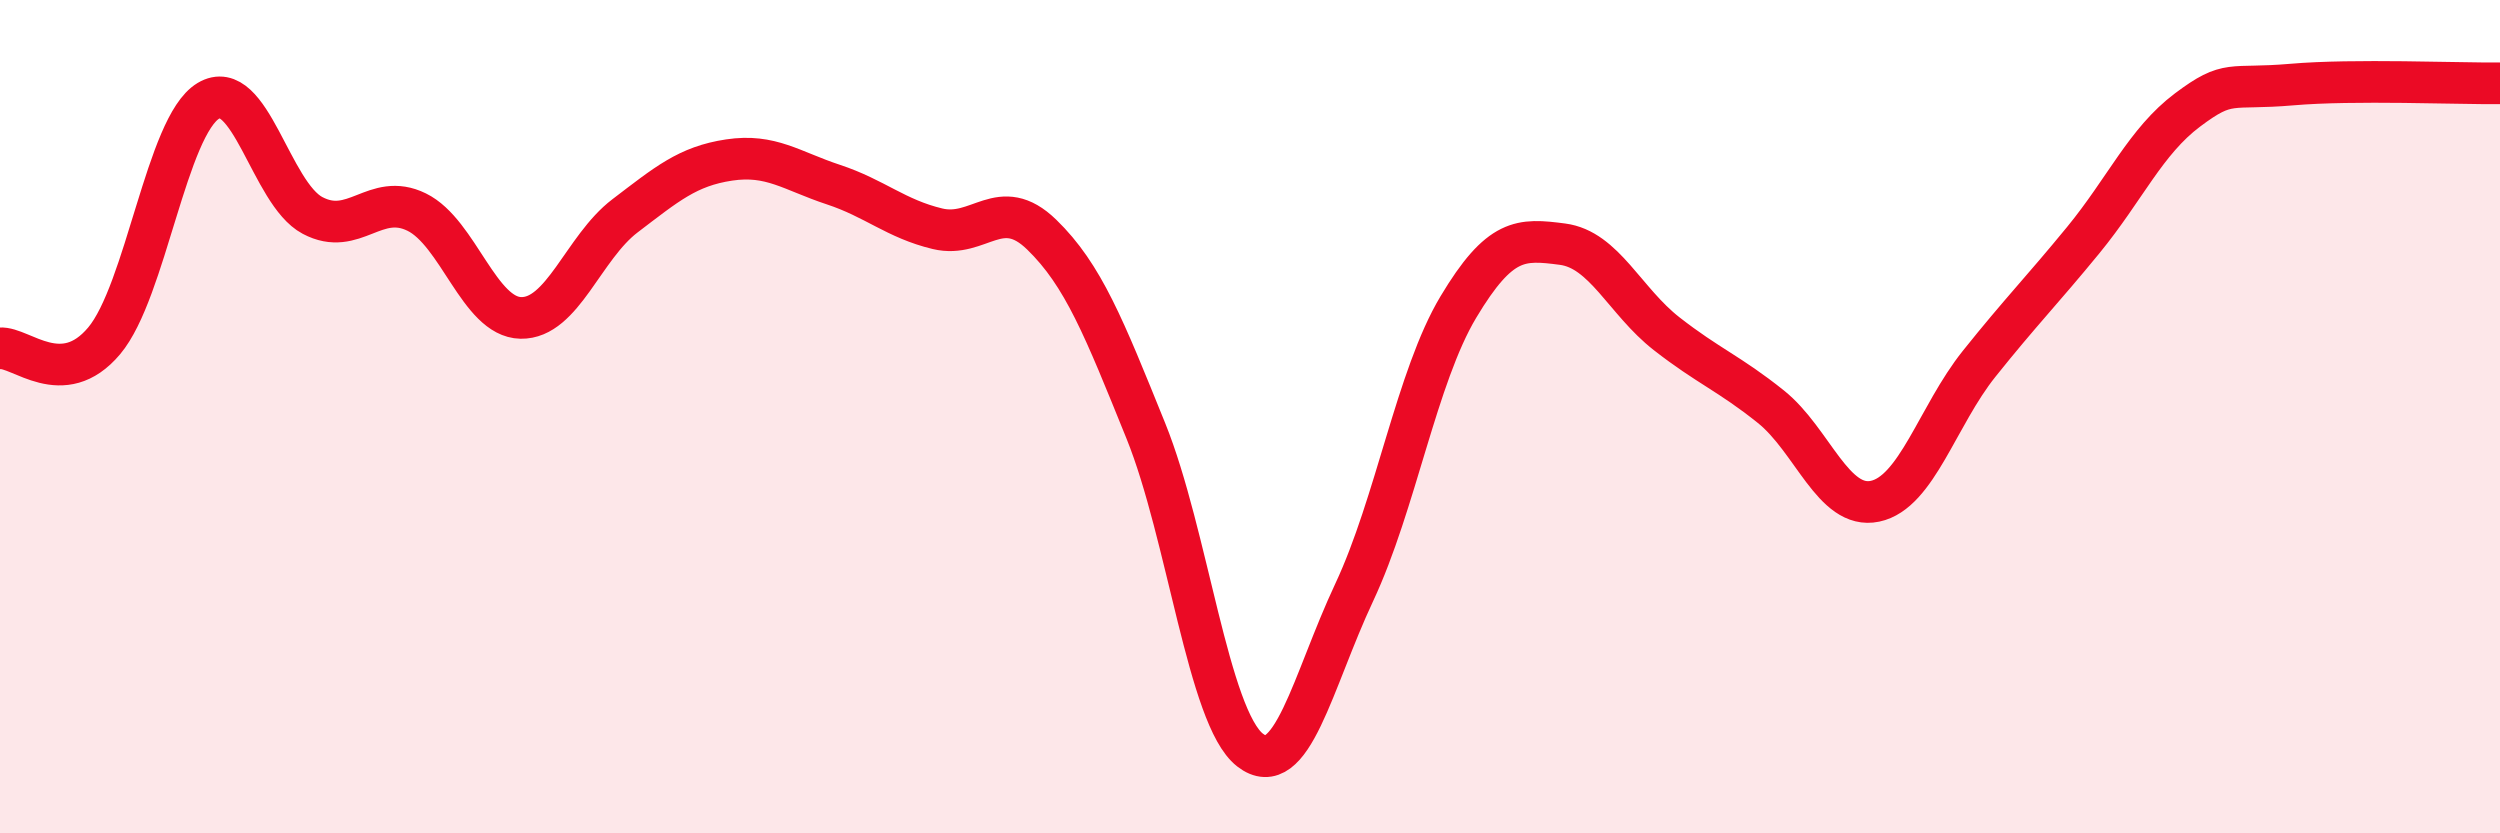 
    <svg width="60" height="20" viewBox="0 0 60 20" xmlns="http://www.w3.org/2000/svg">
      <path
        d="M 0,8.36 C 0.5,8.32 1.5,9.37 2.5,8.18 C 3.5,6.99 4,3.02 5,2.42 C 6,1.82 6.5,4.64 7.5,5.17 C 8.5,5.7 9,4.6 10,5.09 C 11,5.58 11.5,7.61 12.5,7.63 C 13.5,7.65 14,5.94 15,5.18 C 16,4.42 16.5,3.99 17.5,3.84 C 18.5,3.69 19,4.1 20,4.43 C 21,4.76 21.5,5.25 22.5,5.49 C 23.5,5.73 24,4.66 25,5.63 C 26,6.6 26.5,7.87 27.5,10.34 C 28.5,12.81 29,17.22 30,18 C 31,18.78 31.5,16.35 32.5,14.22 C 33.5,12.09 34,9.04 35,7.37 C 36,5.7 36.5,5.73 37.5,5.86 C 38.5,5.99 39,7.23 40,8.01 C 41,8.79 41.5,8.96 42.5,9.76 C 43.5,10.56 44,12.24 45,12.03 C 46,11.82 46.5,9.98 47.5,8.73 C 48.5,7.48 49,6.98 50,5.76 C 51,4.54 51.5,3.39 52.5,2.64 C 53.5,1.89 53.5,2.16 55,2.03 C 56.5,1.9 59,2.01 60,2L60 20L0 20Z"
        fill="#EB0A25"
        opacity="0.1"
        stroke-linecap="round"
        stroke-linejoin="round"
      />
      <path
        d="M 0,8.36 C 0.5,8.32 1.5,9.37 2.5,8.18 C 3.5,6.99 4,3.02 5,2.42 C 6,1.82 6.5,4.64 7.5,5.17 C 8.5,5.7 9,4.6 10,5.09 C 11,5.58 11.5,7.61 12.5,7.63 C 13.5,7.65 14,5.94 15,5.18 C 16,4.42 16.5,3.99 17.5,3.84 C 18.5,3.69 19,4.1 20,4.43 C 21,4.76 21.5,5.25 22.5,5.49 C 23.5,5.73 24,4.66 25,5.63 C 26,6.6 26.5,7.87 27.5,10.34 C 28.5,12.81 29,17.22 30,18 C 31,18.78 31.5,16.35 32.5,14.22 C 33.5,12.09 34,9.04 35,7.37 C 36,5.7 36.5,5.73 37.5,5.86 C 38.5,5.99 39,7.23 40,8.01 C 41,8.79 41.5,8.96 42.5,9.76 C 43.5,10.56 44,12.24 45,12.03 C 46,11.82 46.5,9.98 47.5,8.73 C 48.5,7.48 49,6.98 50,5.76 C 51,4.54 51.5,3.39 52.5,2.64 C 53.5,1.89 53.5,2.16 55,2.03 C 56.5,1.9 59,2.01 60,2"
        stroke="#EB0A25"
        stroke-width="1"
        fill="none"
        stroke-linecap="round"
        stroke-linejoin="round"
      />
    </svg>
  